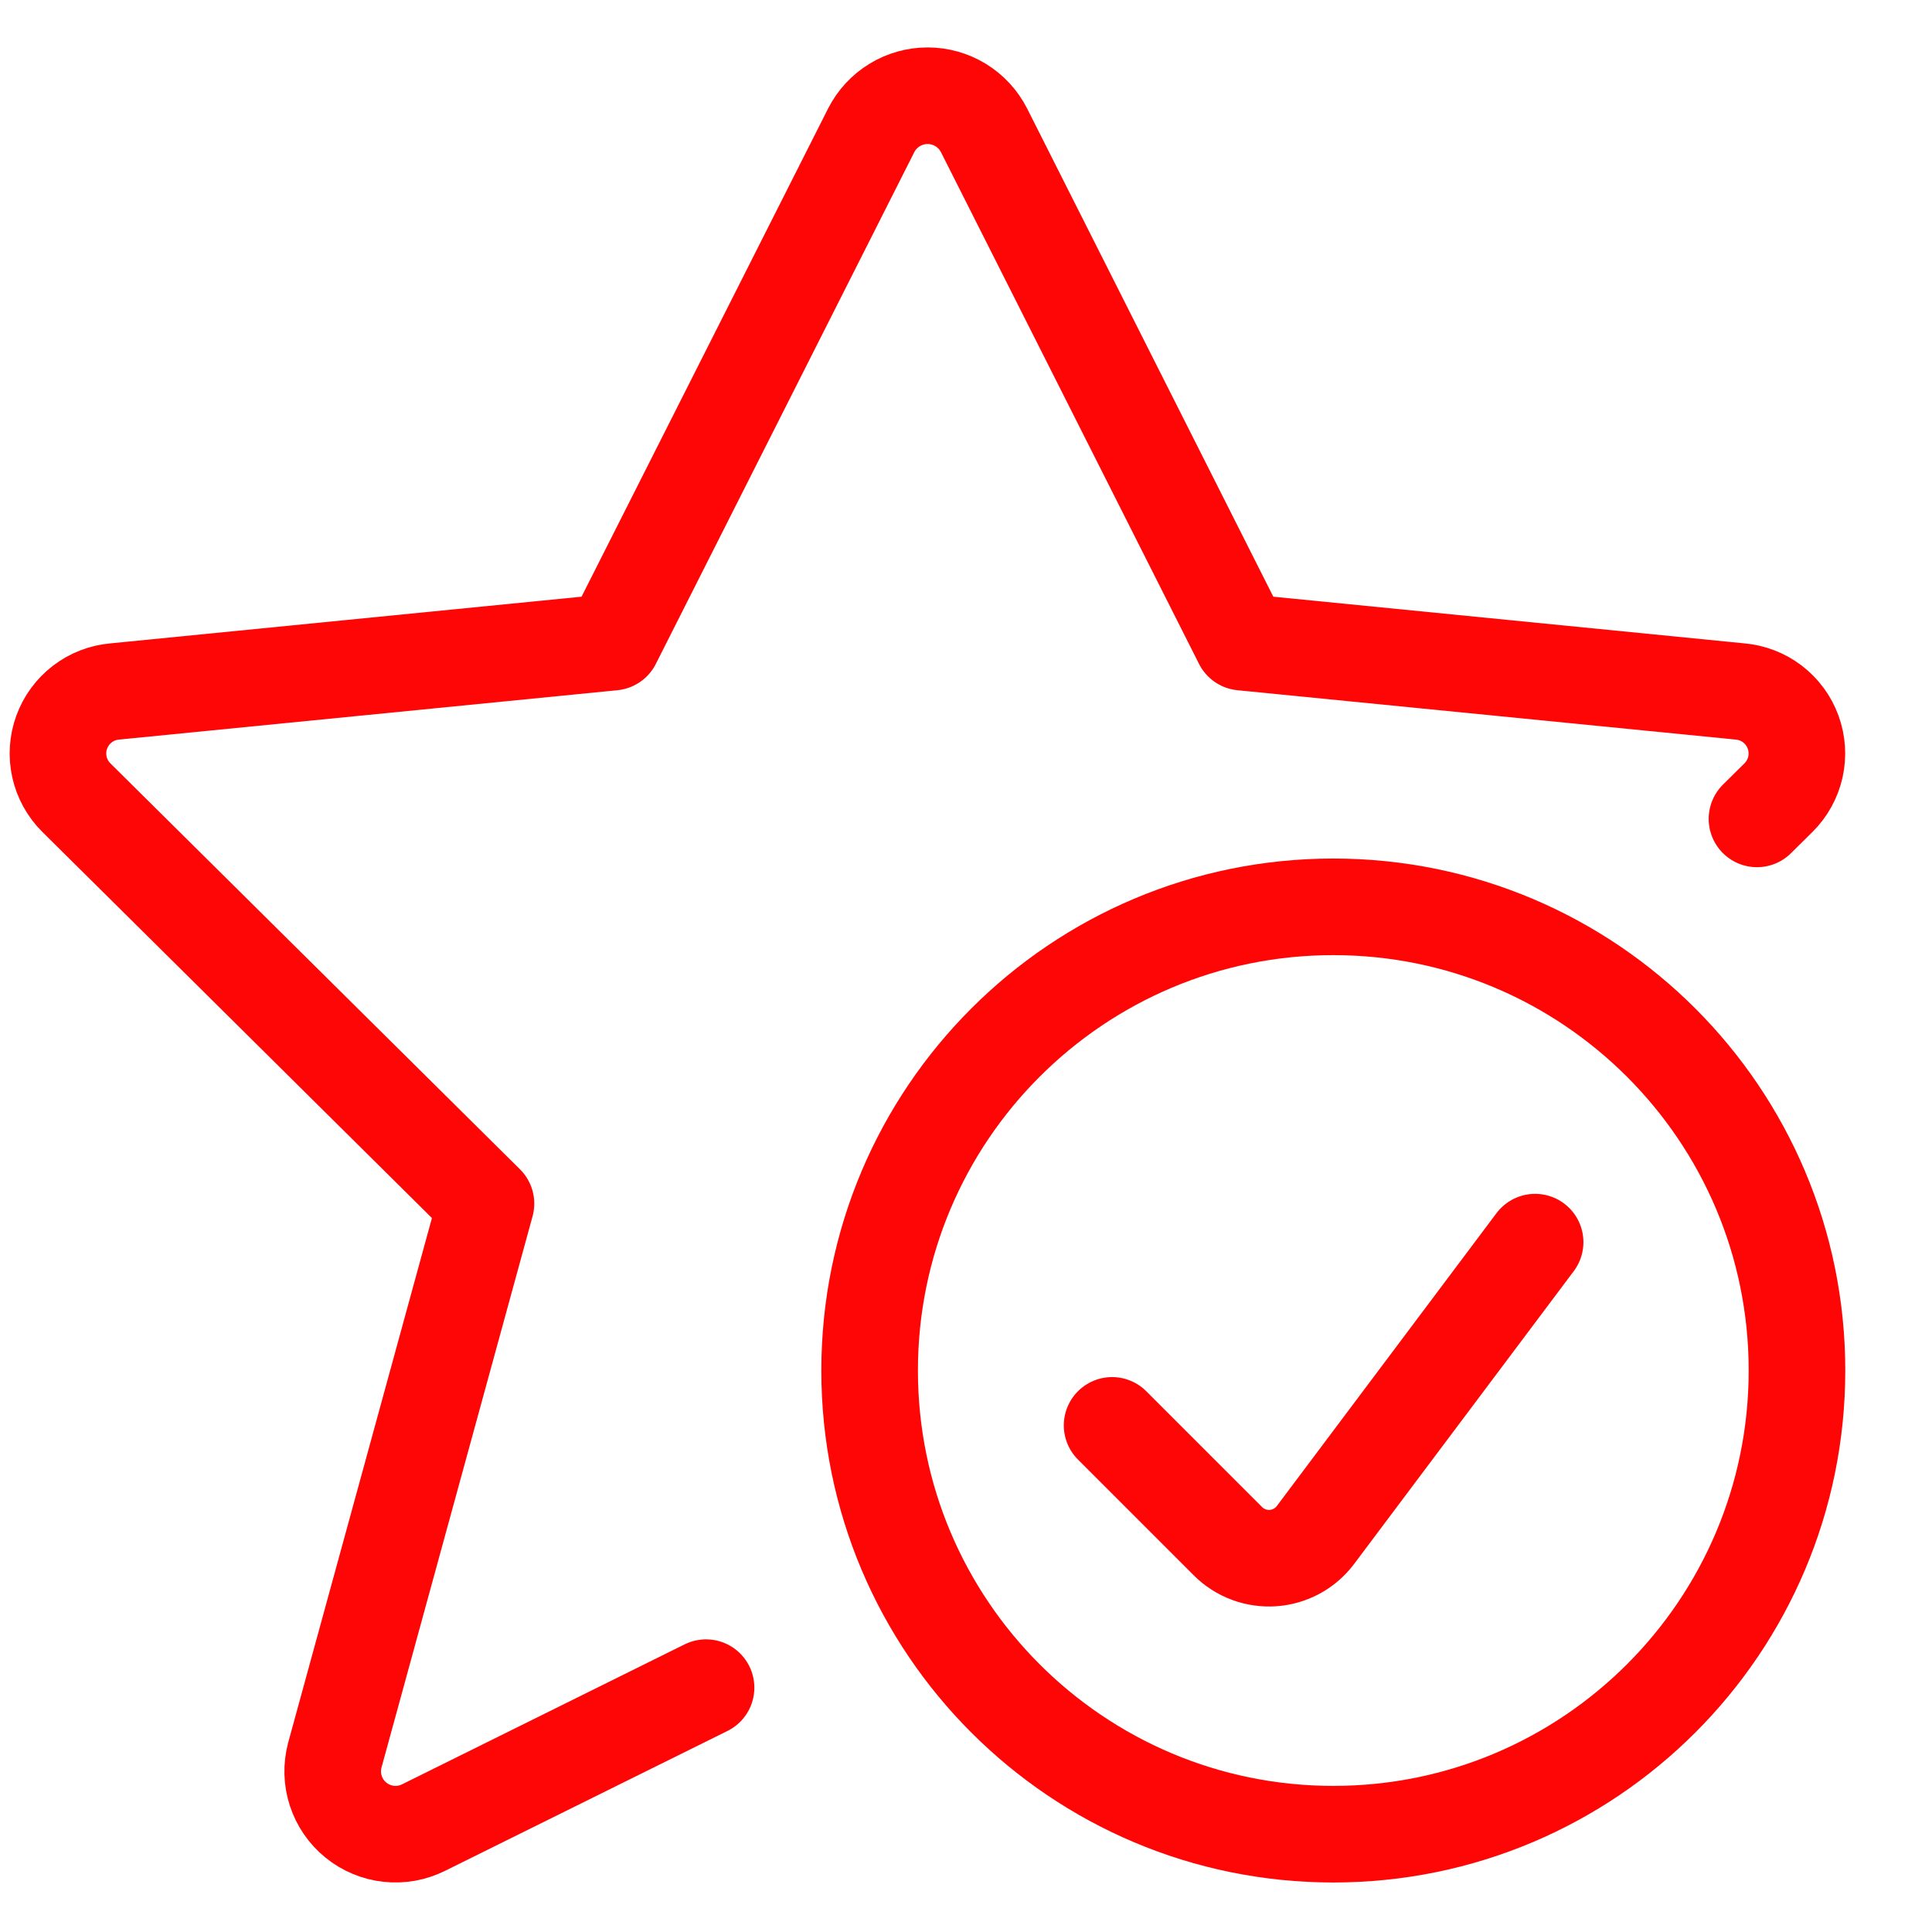 <?xml version="1.0" encoding="utf-8"?>
<!-- Generator: Adobe Illustrator 16.0.0, SVG Export Plug-In . SVG Version: 6.00 Build 0)  -->
<!DOCTYPE svg PUBLIC "-//W3C//DTD SVG 1.1//EN" "http://www.w3.org/Graphics/SVG/1.1/DTD/svg11.dtd">
<svg version="1.1" id="Layer_1" xmlns="http://www.w3.org/2000/svg" xmlns:xlink="http://www.w3.org/1999/xlink" x="0px" y="0px"
	 width="800px" height="800px" viewBox="0 0 800 800" enable-background="new 0 0 800 800" xml:space="preserve">
<g id="SVGRepo_bgCarrier">
</g>
<g id="SVGRepo_tracerCarrier">
</g>
<g id="SVGRepo_iconCarrier">
	<path fill="none" stroke="#FF0606" stroke-width="40" stroke-linecap="round" stroke-linejoin="round" d="M727.529,339.084
		l8.896-8.8c3.497-3.465,5.93-7.86,7.005-12.664s0.752-9.815-0.932-14.441c-1.683-4.626-4.656-8.673-8.569-11.662
		c-3.91-2.988-8.599-4.793-13.504-5.201L514.346,265.9l-106.912-212c-2.198-4.294-5.539-7.898-9.654-10.415
		c-4.118-2.517-8.848-3.849-13.674-3.849c-4.822,0-9.555,1.332-13.67,3.849c-4.115,2.517-7.46,6.121-9.658,10.415l-107.07,212
		L47.626,286.316c-4.906,0.408-9.592,2.213-13.504,5.201c-3.912,2.989-6.886,7.036-8.569,11.662
		c-1.684,4.626-2.006,9.638-0.93,14.441c1.076,4.804,3.507,9.199,7.003,12.664l169.6,168.096l-62.592,228.416
		c-1.287,4.845-1.146,9.958,0.405,14.727c1.55,4.765,4.446,8.982,8.336,12.144c3.891,3.162,8.612,5.13,13.596,5.671
		c4.983,0.541,10.017-0.368,14.496-2.621l116.893-57.897"/>
	<path fill="none" stroke="#FF0606" stroke-width="40" stroke-linecap="round" stroke-linejoin="round" d="M552.093,759.5
		c106.038,0,192-85.962,192-192s-85.962-192-192-192s-192,85.962-192,192S446.055,759.5,552.093,759.5z"/>
	<path fill="none" stroke="#FF0606" stroke-width="40" stroke-linecap="round" stroke-linejoin="round" d="M460.499,590.22l48,48
		c2.438,2.426,5.37,4.298,8.592,5.495c3.223,1.196,6.666,1.689,10.097,1.442c3.427-0.246,6.765-1.222,9.785-2.867
		c3.018-1.645,5.651-3.916,7.719-6.662l90.966-121.28"/>
</g>
</svg>
